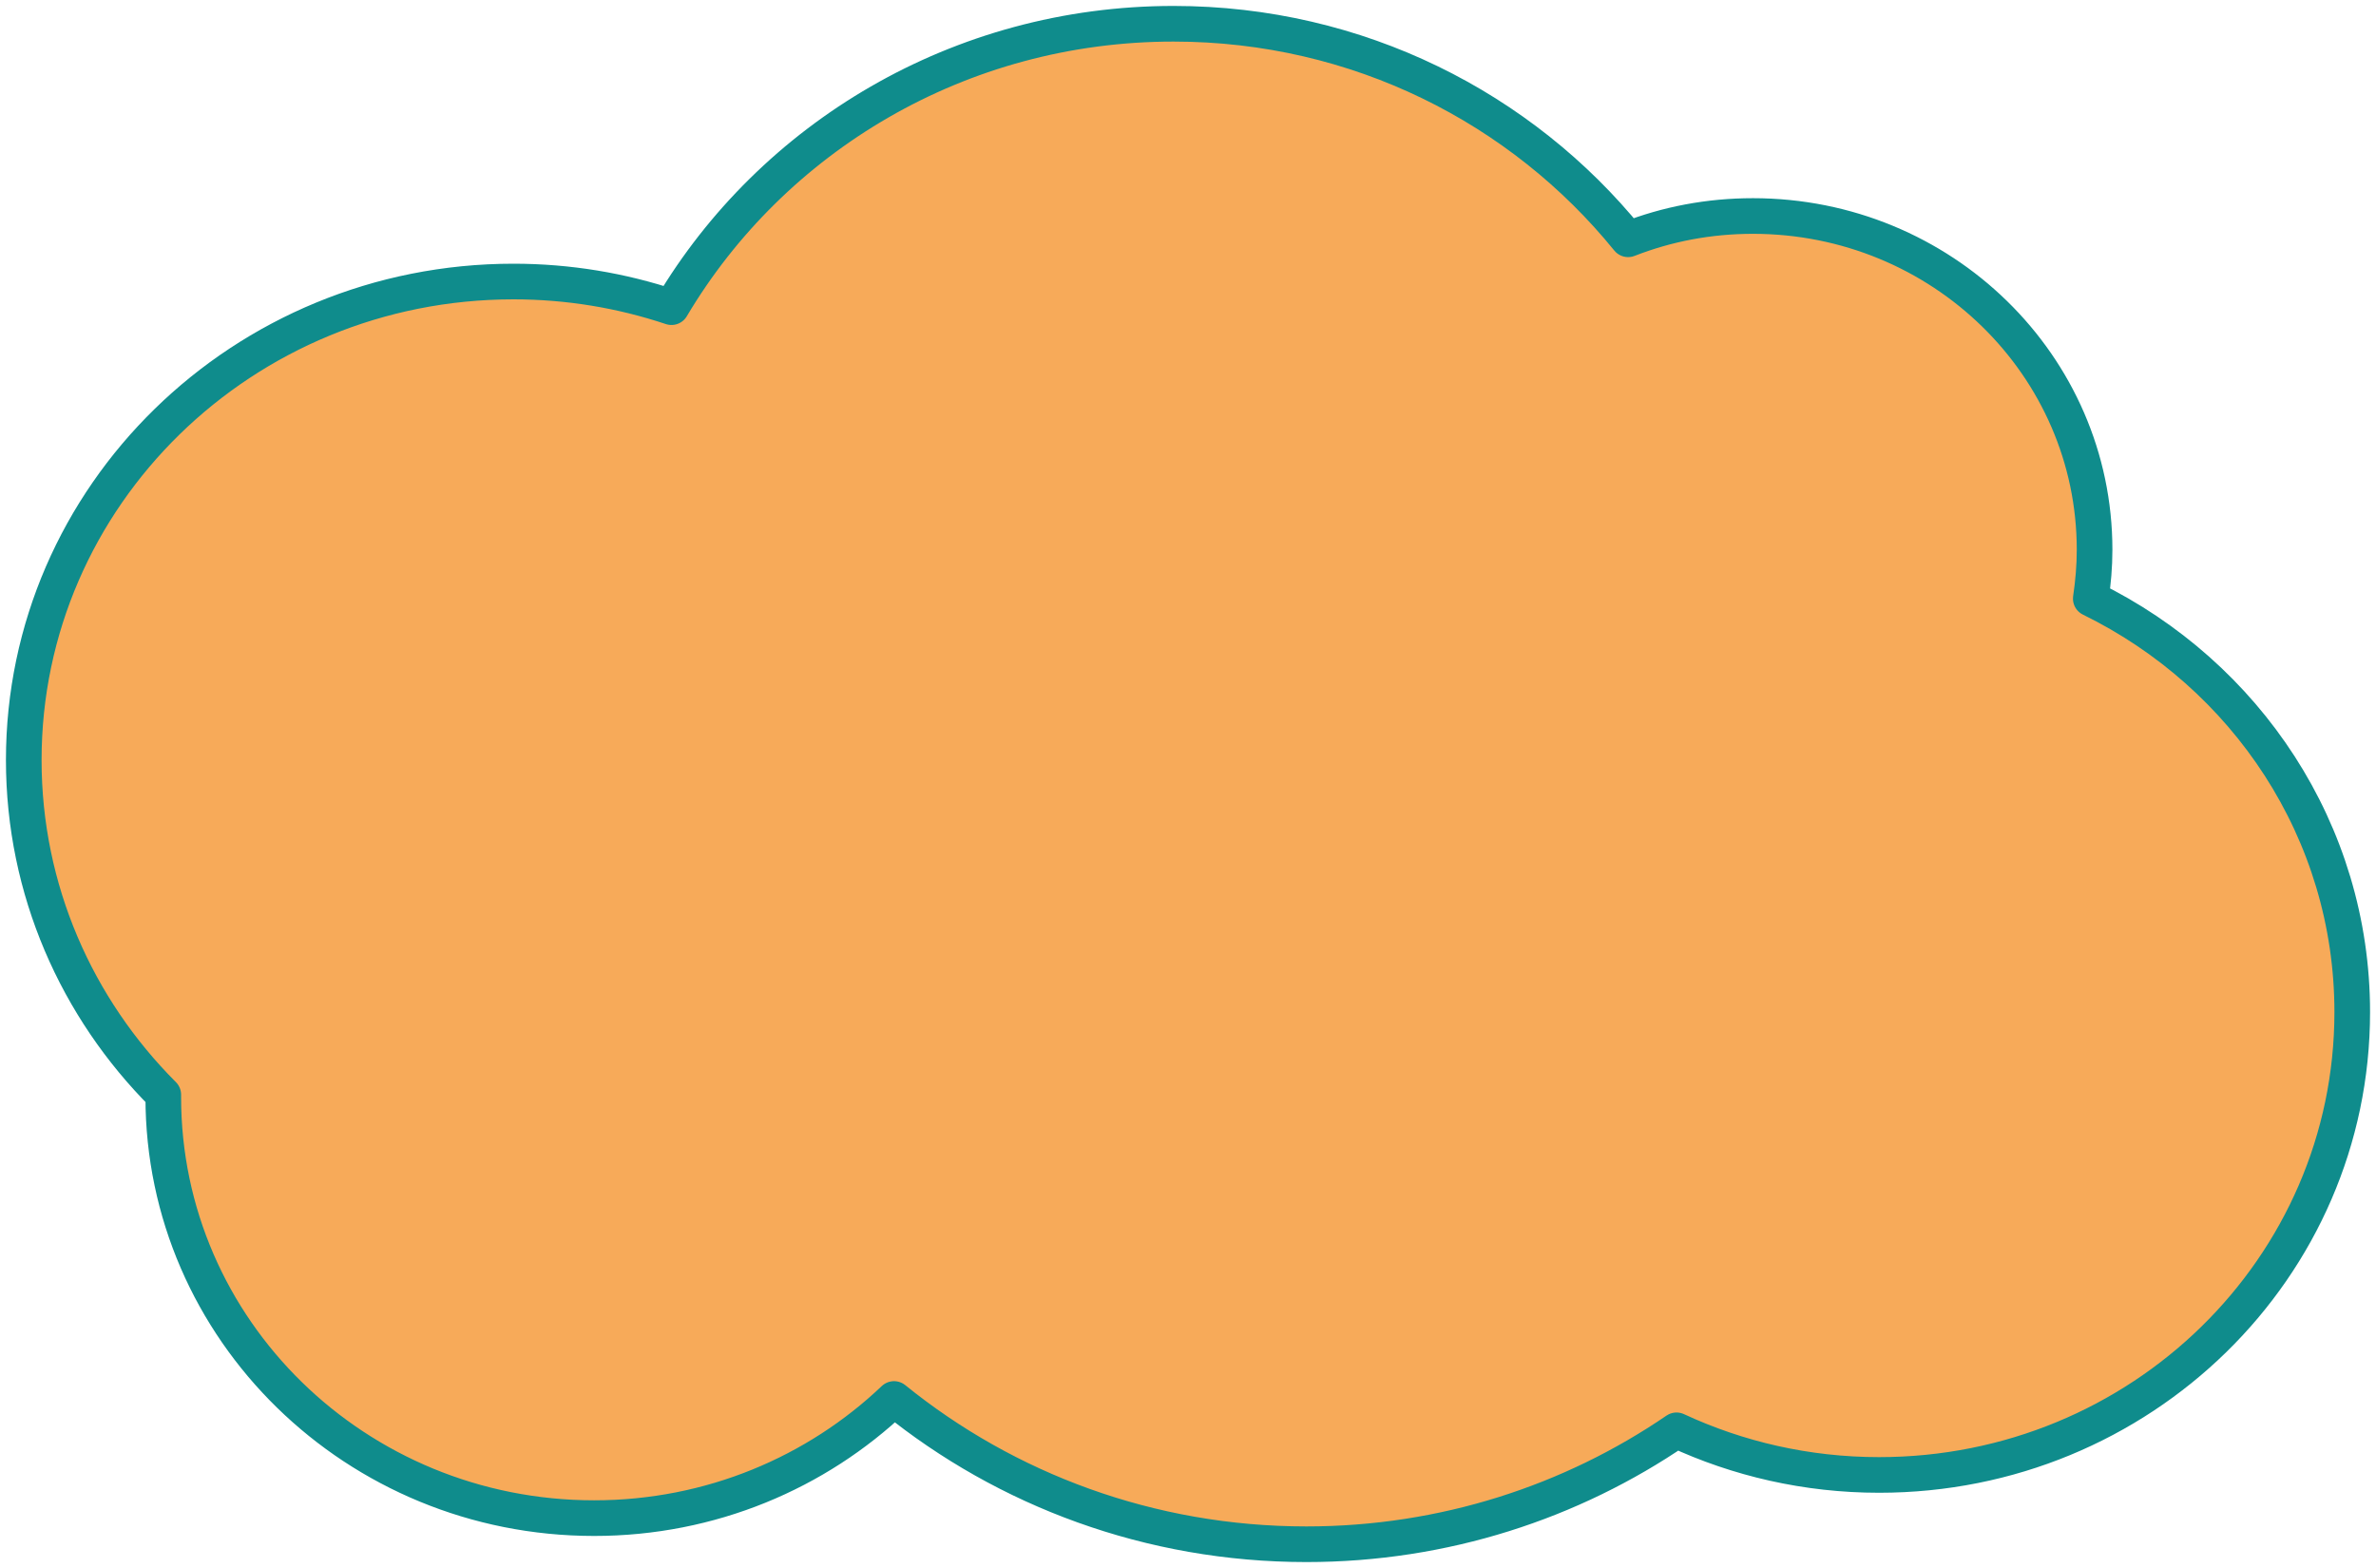 <?xml version="1.0" encoding="UTF-8"?> <svg xmlns="http://www.w3.org/2000/svg" width="100" height="66" viewBox="0 0 100 66" fill="none"> <path d="M87.996 25.197C88.096 24.518 88.156 23.839 88.156 23.139C88.156 15.386 81.725 9.092 73.776 9.092C71.919 9.092 70.161 9.432 68.523 10.072C64.05 4.557 57.16 1 49.391 1C40.364 1 32.495 5.795 28.261 12.929C26.164 12.229 23.927 11.85 21.611 11.85C10.227 11.85 1 20.861 1 31.991C1 37.466 3.237 42.441 6.872 46.078C6.872 46.118 6.872 46.158 6.872 46.178C6.872 55.968 14.98 63.901 25.006 63.901C29.919 63.901 34.372 61.983 37.628 58.886C42.341 62.702 48.392 65 54.983 65C60.775 65 66.147 63.222 70.561 60.205C73.137 61.403 76.033 62.083 79.088 62.083C90.093 62.083 99 53.371 99 42.601C99 34.988 94.526 28.394 87.996 25.197Z" fill="#F7AA59" stroke="#0F8C8C" stroke-width="1.5" stroke-miterlimit="10" stroke-linecap="round" stroke-linejoin="round"></path> </svg> 